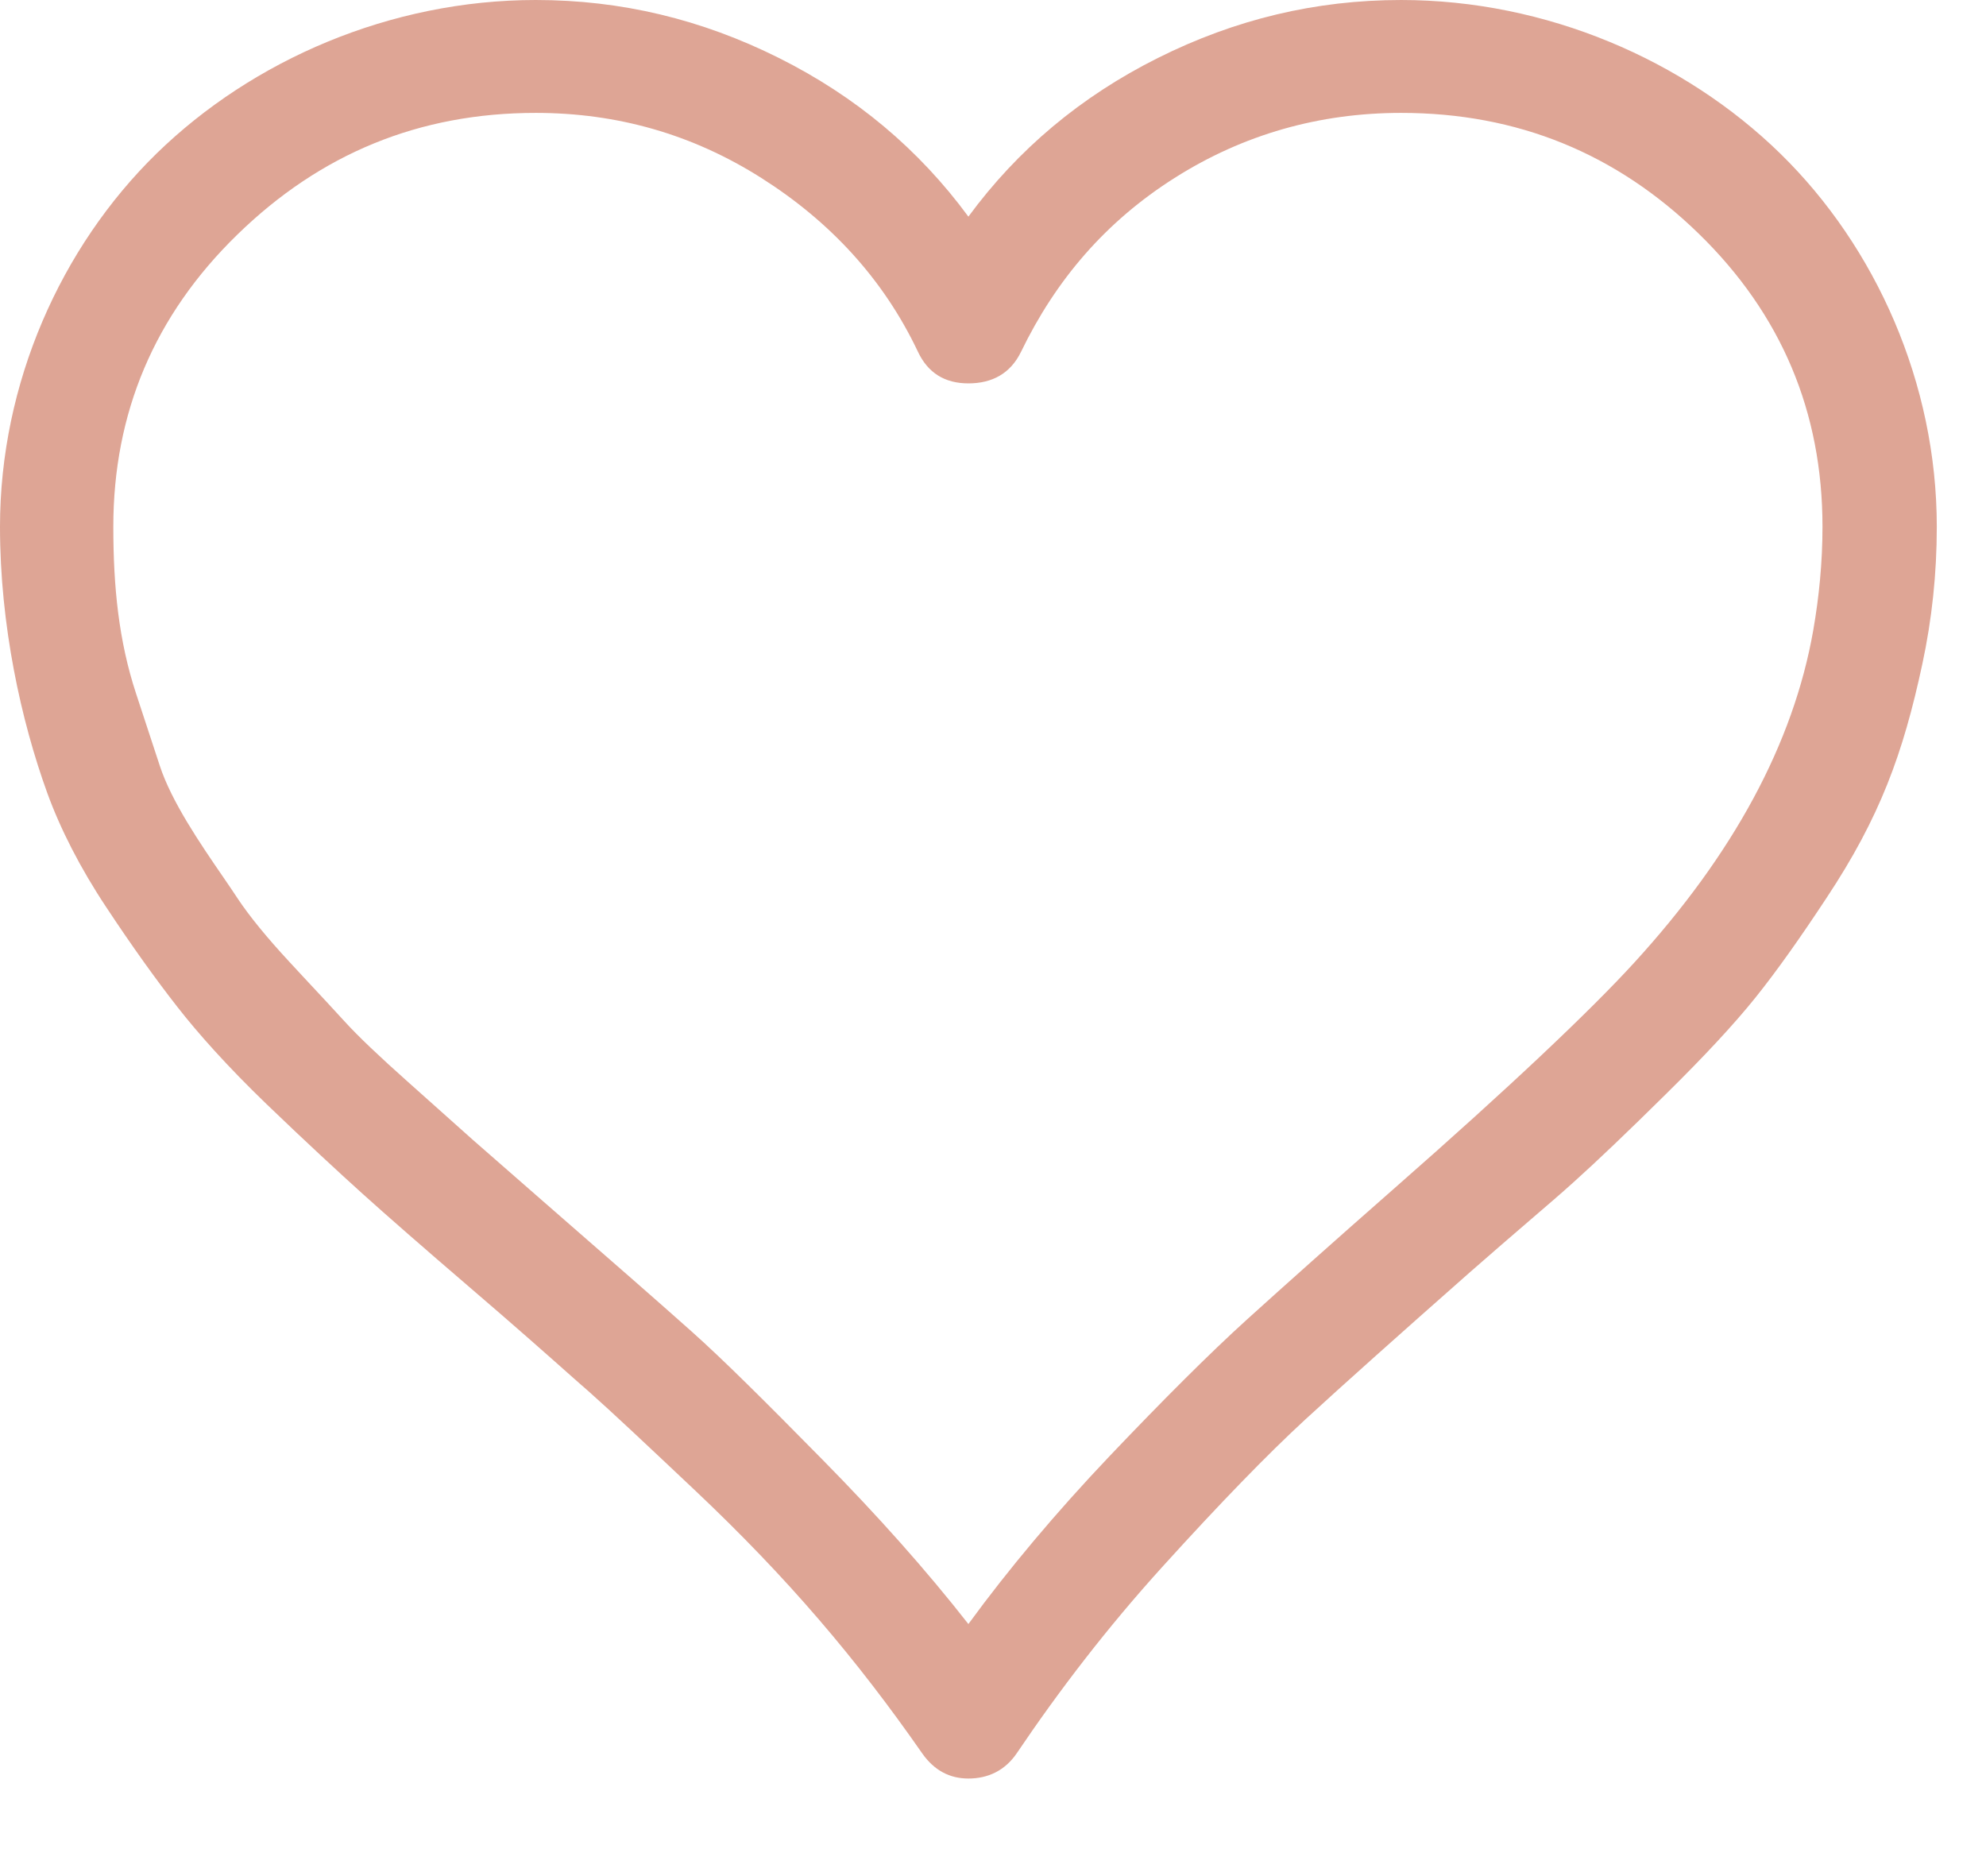 <svg
  width="18"
  height="17"
  viewBox="0 0 18 17"
  fill="none"
  xmlns="http://www.w3.org/2000/svg"
>
  <path
    fill-rule="evenodd"
    clip-rule="evenodd"
    d="M12.699 2.83061e-05C14.015 2.83061e-05 15.267 0.544 16.135 1.391C17.003 2.239 17.554 3.474 17.554 4.773C17.554 5.197 17.51 5.612 17.423 6.017C17.249 6.829 17.038 7.407 16.555 8.136C16.319 8.494 16.109 8.792 15.911 9.039C15.717 9.281 15.444 9.574 15.098 9.915C14.753 10.256 14.473 10.523 14.258 10.716C14.152 10.812 14.019 10.926 13.864 11.059C13.707 11.194 13.526 11.35 13.324 11.527C12.678 12.097 12.178 12.543 11.83 12.863C11.487 13.179 11.058 13.621 10.542 14.19C10.03 14.754 9.594 15.326 9.216 15.886C9.108 16.045 8.954 16.116 8.777 16.116C8.609 16.116 8.467 16.044 8.357 15.886C7.767 15.039 7.143 14.301 6.293 13.499C5.873 13.103 5.553 12.801 5.332 12.605C5.292 12.571 5.25 12.533 5.203 12.492C4.979 12.293 4.667 12.016 4.258 11.666C3.828 11.297 3.501 11.011 3.287 10.818C3.072 10.624 2.778 10.353 2.418 10.007C2.059 9.661 1.793 9.362 1.606 9.122C1.419 8.883 1.201 8.581 0.962 8.219C0.725 7.862 0.547 7.511 0.429 7.187C0.192 6.534 0 5.667 0 4.773C0 3.474 0.551 2.239 1.419 1.391C2.288 0.544 3.539 0 4.856 0C5.63 0 6.359 0.175 7.059 0.525C7.759 0.875 8.329 1.354 8.777 1.963C9.225 1.354 9.795 0.875 10.495 0.525C11.195 0.175 11.924 2.83061e-05 12.699 2.83061e-05ZM14.809 8.726C15.713 7.738 16.254 6.735 16.434 5.713C16.487 5.409 16.518 5.096 16.518 4.773C16.518 3.732 16.145 2.847 15.398 2.119C14.651 1.391 13.754 1.023 12.699 1.023C11.961 1.023 11.271 1.216 10.645 1.613C10.02 2.009 9.569 2.537 9.254 3.188C9.158 3.385 8.992 3.474 8.777 3.474C8.563 3.474 8.41 3.379 8.32 3.188C8.009 2.531 7.526 2.009 6.901 1.613C6.275 1.216 5.593 1.023 4.856 1.023C3.801 1.023 2.904 1.391 2.148 2.129C1.401 2.857 1.027 3.741 1.027 4.773C1.027 5.317 1.076 5.807 1.233 6.284L1.448 6.938C1.555 7.265 1.815 7.645 2.024 7.949C2.072 8.019 2.117 8.085 2.157 8.146C2.261 8.302 2.419 8.496 2.624 8.717C2.668 8.764 2.711 8.81 2.751 8.854C2.899 9.012 3.022 9.145 3.119 9.251C3.247 9.392 3.443 9.577 3.698 9.804L4.286 10.329L4.93 10.892C5.535 11.419 5.976 11.804 6.265 12.062C6.555 12.32 6.945 12.709 7.451 13.223C7.953 13.732 8.394 14.227 8.777 14.716C9.141 14.218 9.568 13.709 10.056 13.195C10.549 12.677 10.962 12.265 11.298 11.96C11.644 11.647 12.085 11.253 12.633 10.772C13.691 9.844 14.415 9.157 14.809 8.726Z"
    fill="#DEA595"
  />
</svg>